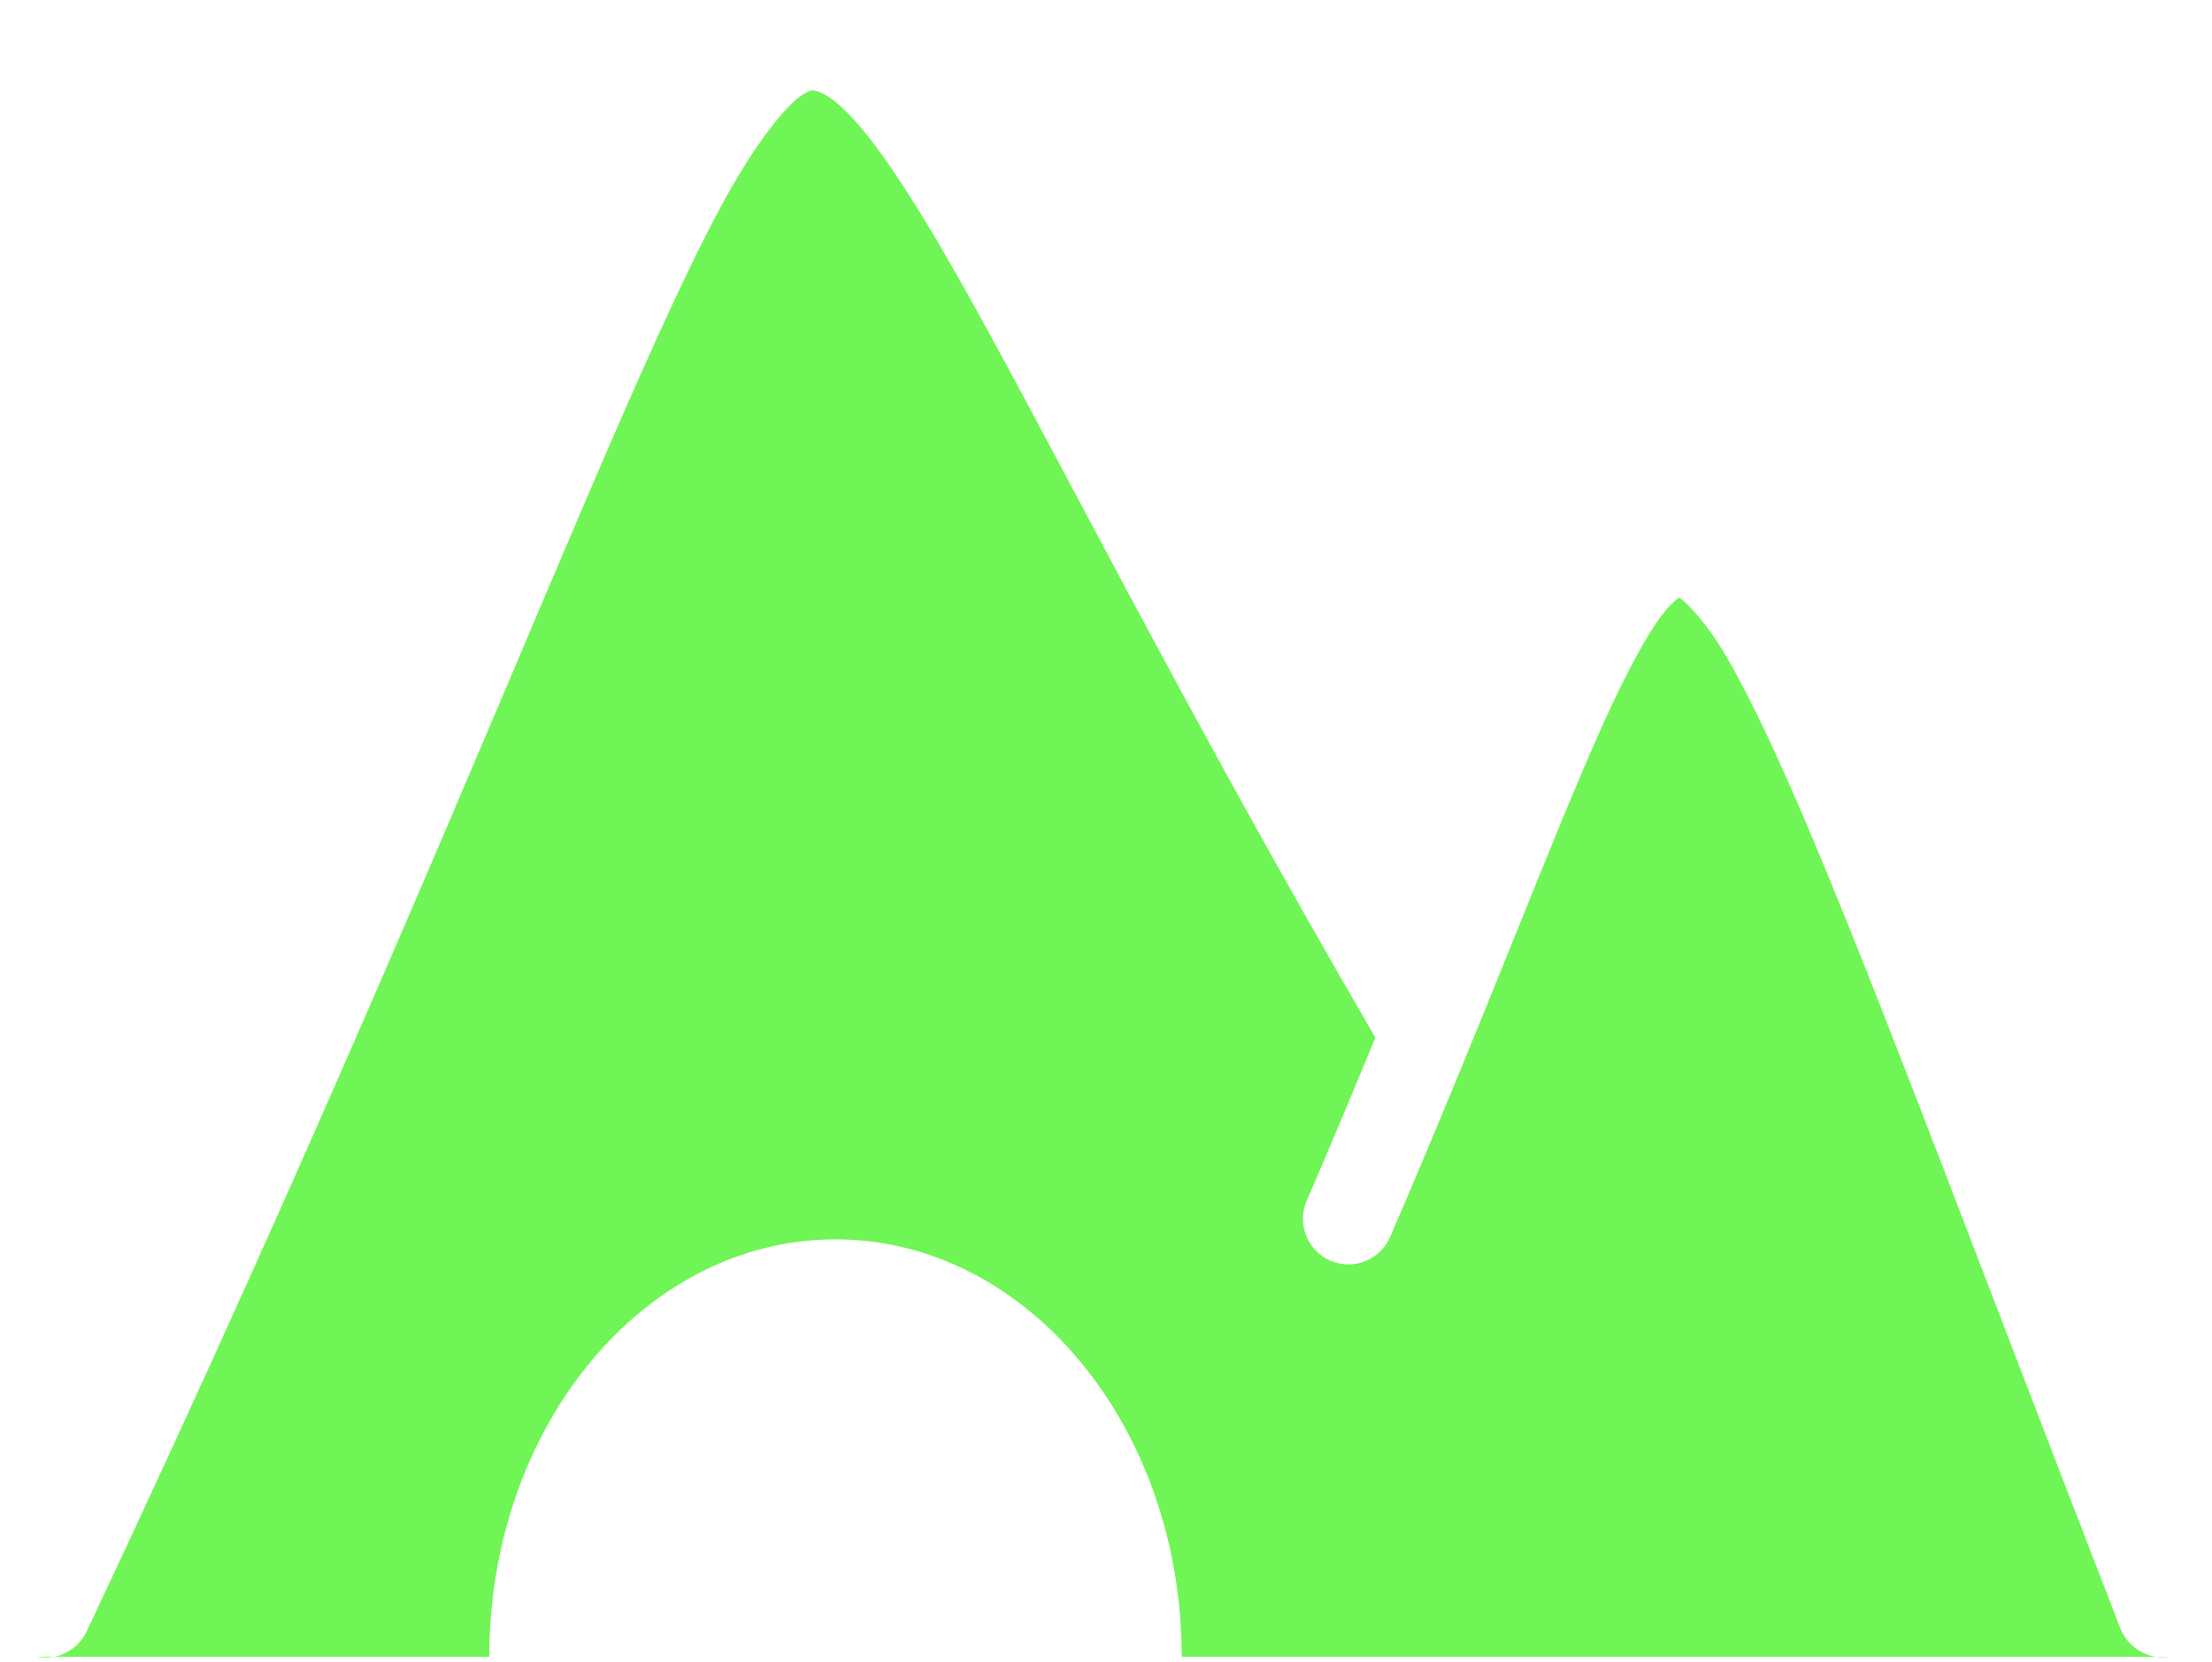 <svg width="462" height="347" viewBox="0 0 462 347" fill="none" xmlns="http://www.w3.org/2000/svg">
<path d="M12.787 345.555C12.273 345.745 11.745 345.889 11.208 345.987H102.193C102.193 297.829 134.559 258.799 174.503 258.799L174.504 258.8C214.449 258.8 246.817 297.827 246.817 345.987H450.416C449.527 345.865 448.657 345.617 447.834 345.249C446.688 344.737 445.654 344.002 444.793 343.088C443.932 342.174 443.261 341.098 442.818 339.923C414.291 266.375 394.398 212.872 379.505 177.267C372.058 159.464 365.822 146.107 360.66 137.267C355.651 128.685 351.377 125.159 350.723 124.799C350.301 125.051 349.294 125.772 347.849 127.517C344.507 131.55 339.885 139.93 334.629 151.61C324.117 174.973 310.517 211.556 290.441 258.08C289.967 259.255 289.263 260.324 288.37 261.223C287.477 262.122 286.413 262.833 285.242 263.315C284.07 263.796 282.813 264.039 281.546 264.028C280.279 264.017 279.027 263.752 277.864 263.25C276.701 262.747 275.65 262.017 274.773 261.103C273.896 260.188 273.211 259.107 272.758 257.924C272.305 256.741 272.093 255.479 272.135 254.212C272.177 252.946 272.472 251.701 273.003 250.55C277.852 239.3 282.602 228.008 287.253 216.674C245.715 145.244 219.05 91.28 199.973 57.644C190.326 40.636 182.391 28.82 176.659 23.206C173.795 20.399 171.669 19.311 170.659 19.051L170.613 19.039C169.646 18.787 169.433 18.732 167.879 19.611C164.723 21.4 157.936 29.323 150.223 43.766C142.509 58.212 133.337 78.796 121.909 105.486C99.056 158.868 67.125 236.668 18.159 340.55C17.64 341.699 16.898 342.733 15.976 343.592C15.054 344.452 13.97 345.119 12.787 345.555Z" fill="#70F556"/>
<path fill-rule="evenodd" clip-rule="evenodd" d="M450.416 345.987H453.005C452.499 346.057 451.986 346.086 451.473 346.073C451.119 346.064 450.766 346.035 450.416 345.987ZM7.792 345.987H11.208C10.511 346.115 9.8 346.164 9.088 346.133C8.652 346.114 8.219 346.065 7.792 345.987Z" fill="#70F556"/>
</svg>
